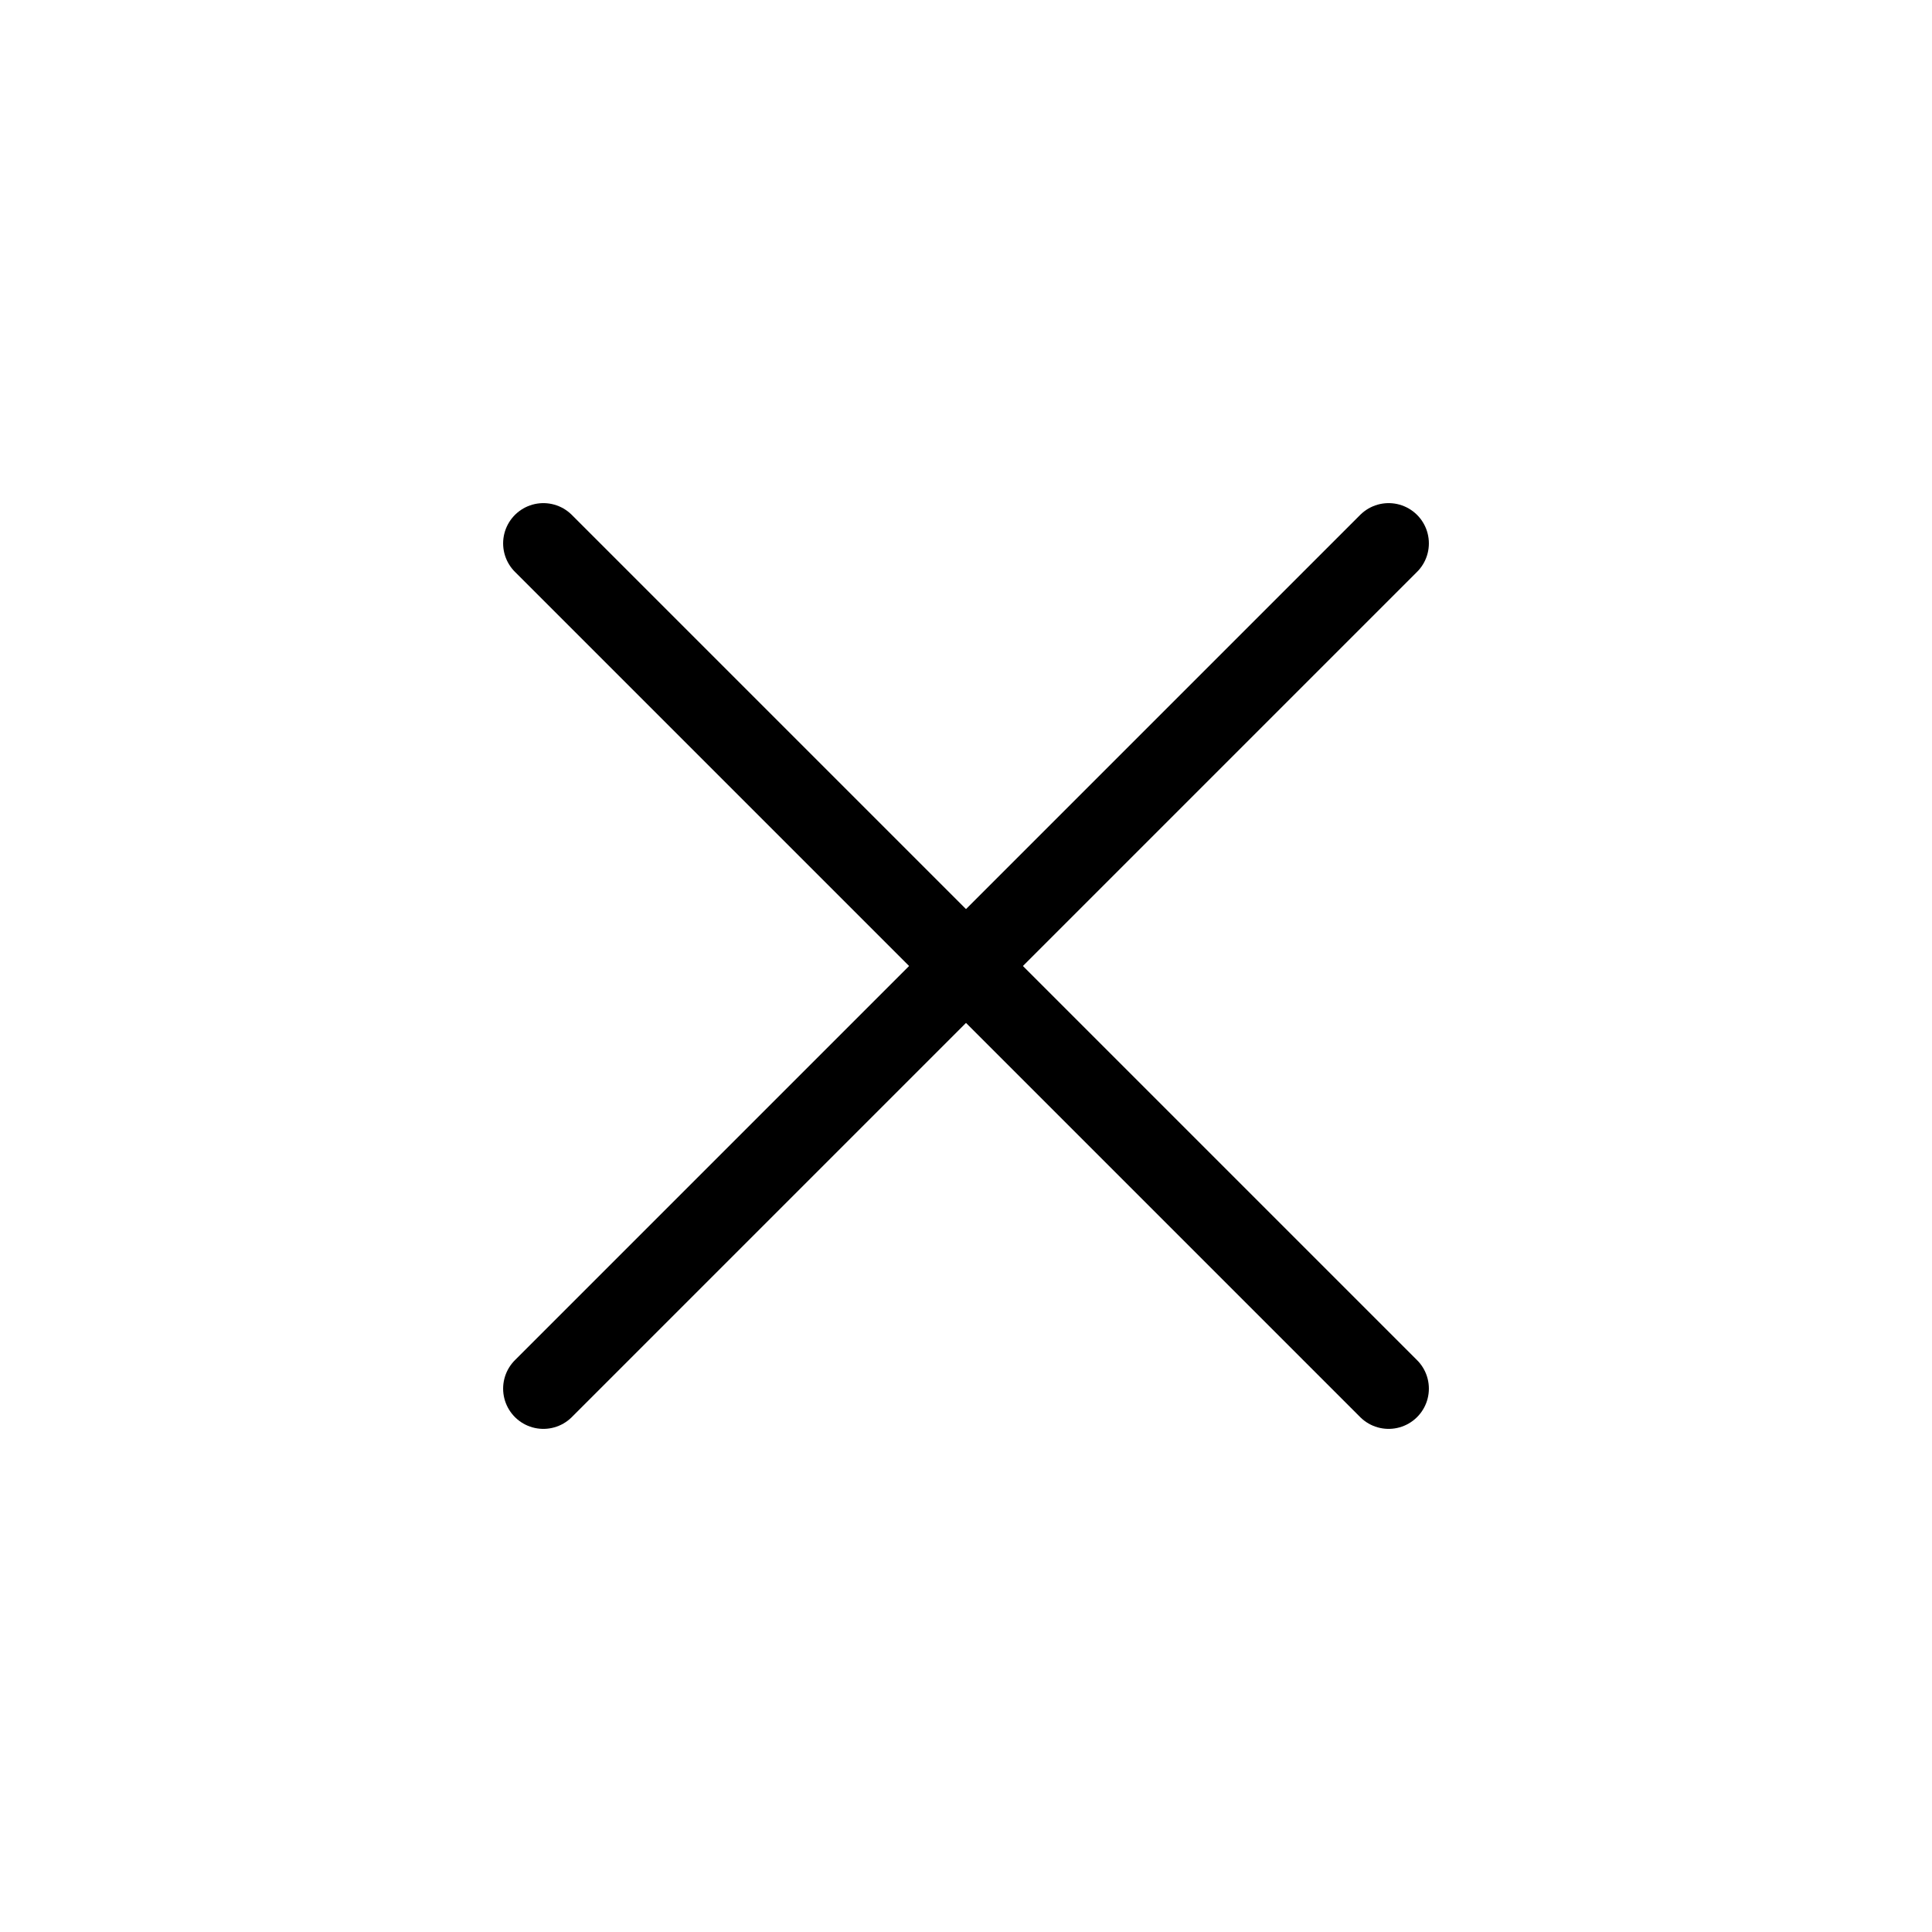 <svg width="24" height="24" viewBox="0 0 24 24" fill="none" xmlns="http://www.w3.org/2000/svg">
<g id="icons / close-outline">
<path id="Vector" d="M17.25 17.25L6.75 6.75" stroke="black" stroke-linecap="round" stroke-linejoin="round"/>
<path id="Vector_2" d="M17.25 6.75L6.75 17.25" stroke="black" stroke-linecap="round" stroke-linejoin="round"/>
</g>
</svg>
